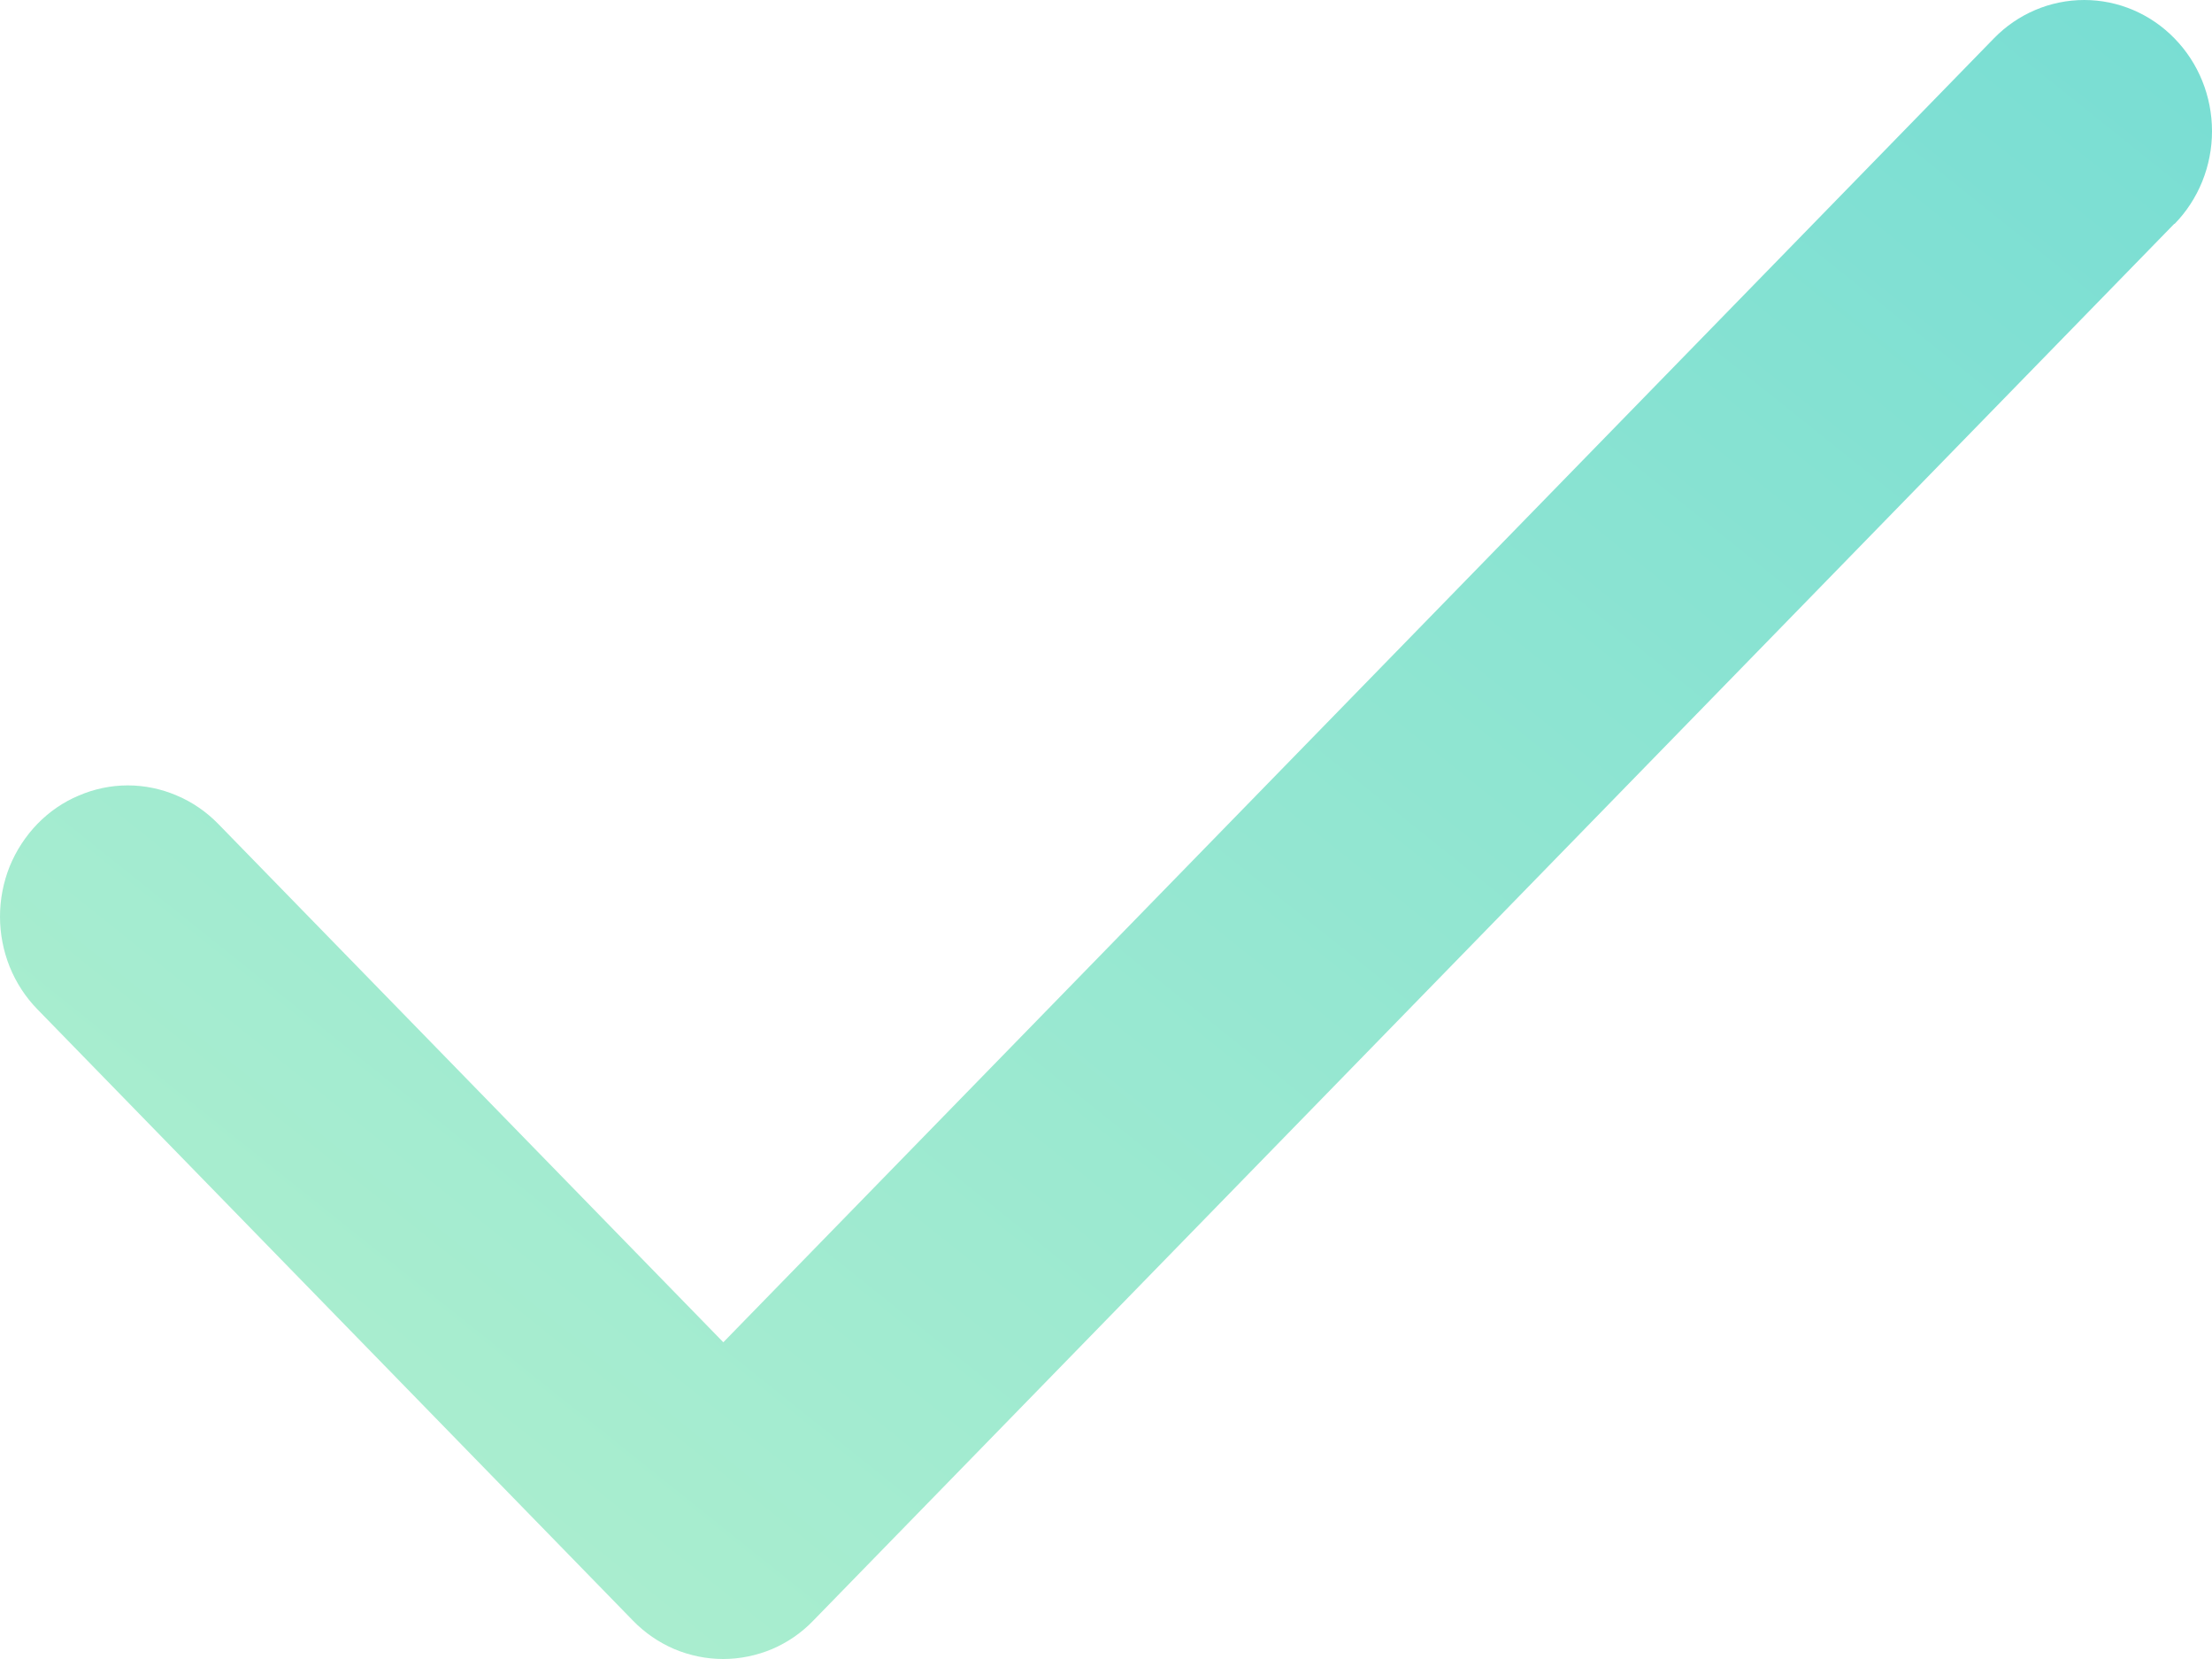 <svg width="16" height="12" viewBox="0 0 16 12" fill="none" xmlns="http://www.w3.org/2000/svg">
<path d="M15.728 1.618L5.884 11.721C5.799 11.81 5.697 11.88 5.585 11.928C5.473 11.975 5.352 12 5.231 12C5.109 12 4.989 11.975 4.877 11.928C4.765 11.88 4.663 11.81 4.577 11.721L0.271 7.301C0.185 7.213 0.117 7.109 0.07 6.993C0.024 6.878 1.2791e-09 6.755 0 6.63C-1.2791e-09 6.506 0.024 6.382 0.07 6.267C0.117 6.152 0.185 6.048 0.271 5.959C0.357 5.871 0.458 5.801 0.571 5.754C0.683 5.706 0.803 5.681 0.924 5.681C1.046 5.681 1.166 5.706 1.278 5.754C1.39 5.801 1.492 5.871 1.578 5.959L5.232 9.709L14.422 0.278C14.595 0.1 14.83 0 15.076 0C15.321 0 15.556 0.1 15.729 0.278C15.903 0.456 16 0.697 16 0.949C16 1.2 15.903 1.442 15.729 1.62L15.728 1.618Z" fill="url(#paint0_linear_3853_31761)"/>
<defs>
<linearGradient id="paint0_linear_3853_31761" x1="16" y1="-3" x2="4" y2="12" gradientUnits="userSpaceOnUse">
<stop stop-color="#71DBD4"/>
<stop offset="1" stop-color="#ABEECF"/>
</linearGradient>
</defs>
</svg>
